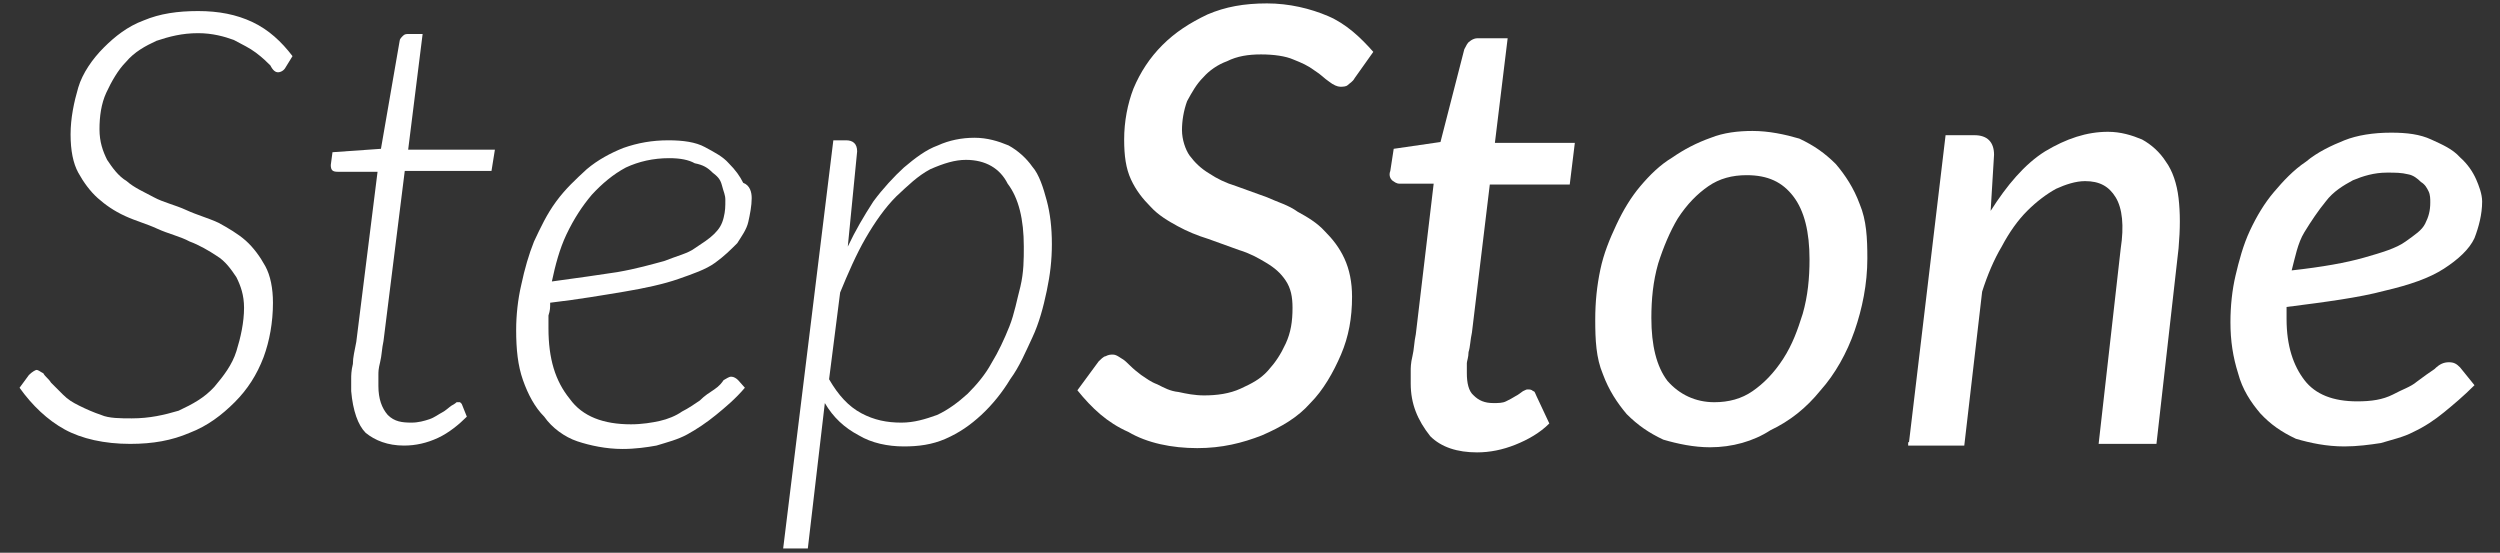 <?xml version="1.0" encoding="utf-8"?>
<!-- Generator: Adobe Illustrator 19.2.1, SVG Export Plug-In . SVG Version: 6.00 Build 0)  -->
<!DOCTYPE svg PUBLIC "-//W3C//DTD SVG 1.1//EN" "http://www.w3.org/Graphics/SVG/1.1/DTD/svg11.dtd">
<svg version="1.1" id="Layer_1" xmlns="http://www.w3.org/2000/svg" xmlns:xlink="http://www.w3.org/1999/xlink" x="0px" y="0px"
	 viewBox="0 0 294 65" enable-background="new 0 0 294 65" xml:space="preserve">
<rect x="0" y="0" width="294" height="65" fill="#333333" stroke="none"/>
<g>
	<path fill="#FFFFFF" d="M33.6,7.9c-0.2,0.4-0.6,0.6-0.9,0.6s-0.6-0.2-0.9-0.8c-0.4-0.4-0.9-0.9-1.7-1.5c-0.8-0.6-1.5-0.9-2.6-1.5
		c-1.1-0.4-2.5-0.8-4.2-0.8c-1.9,0-3.4,0.4-4.9,0.9c-1.3,0.6-2.6,1.3-3.6,2.5c-0.9,0.9-1.7,2.3-2.3,3.6c-0.6,1.3-0.8,2.8-0.8,4.3
		s0.4,2.6,0.9,3.6c0.6,0.9,1.3,1.9,2.3,2.5c0.9,0.8,2.1,1.3,3.2,1.9c1.1,0.6,2.5,0.9,3.8,1.5c1.3,0.6,2.5,0.9,3.8,1.5
		c1.1,0.6,2.3,1.3,3.2,2.1c0.9,0.8,1.7,1.9,2.3,3c0.6,1.1,0.9,2.6,0.9,4.3c0,2.3-0.4,4.5-1.1,6.4c-0.8,2.1-1.9,3.8-3.4,5.3
		c-1.5,1.5-3.2,2.8-5.3,3.6c-2.1,0.9-4.3,1.3-7,1.3c-3,0-5.7-0.6-7.7-1.7s-3.8-2.8-5.3-4.9l1.1-1.5c0.4-0.4,0.8-0.6,0.9-0.6
		c0.2,0,0.4,0.2,0.8,0.4c0.2,0.4,0.6,0.6,0.9,1.1C6.4,45.4,7,46,7.4,46.4c0.6,0.6,1.1,0.9,1.9,1.3s1.7,0.8,2.6,1.1
		c0.9,0.4,2.3,0.4,3.6,0.4c2.1,0,3.8-0.4,5.5-0.9c1.7-0.8,3-1.5,4.2-2.8c1.1-1.3,2.1-2.6,2.6-4.2s0.9-3.4,0.9-5.1
		c0-1.5-0.4-2.6-0.9-3.6c-0.6-0.9-1.3-1.9-2.3-2.5c-0.9-0.6-2.1-1.3-3.2-1.7c-1.1-0.6-2.5-0.9-3.8-1.5c-1.3-0.6-2.5-0.9-3.8-1.5
		s-2.3-1.3-3.2-2.1c-0.9-0.8-1.7-1.9-2.3-3s-0.9-2.6-0.9-4.5s0.4-3.8,0.9-5.5s1.7-3.4,3-4.7s2.8-2.5,4.7-3.2c1.9-0.8,4-1.1,6.4-1.1
		s4.5,0.4,6.4,1.3s3.4,2.3,4.7,4L33.6,7.9z"/>
	<path fill="#FFFFFF" d="M41.3,46c0-0.2,0-0.4,0-0.6c0-0.2,0-0.6,0-0.9s0-0.9,0.2-1.7c0-0.8,0.2-1.5,0.4-2.6l2.5-20h-4.7
		c-0.6,0-0.8-0.2-0.8-0.8l0.2-1.5l5.7-0.4L47,4.8c0-0.2,0.2-0.4,0.4-0.6c0.2-0.2,0.4-0.2,0.6-0.2h1.7l-1.7,13.6h10.2l-0.4,2.5H47.6
		l-2.5,20c-0.2,0.9-0.2,1.7-0.4,2.5s-0.2,1.1-0.2,1.5s0,0.8,0,0.9c0,0.2,0,0.4,0,0.4c0,1.5,0.4,2.6,1.1,3.4c0.8,0.8,1.7,0.9,2.8,0.9
		c0.8,0,1.5-0.2,2.1-0.4c0.6-0.2,1.1-0.6,1.5-0.8c0.4-0.2,0.8-0.6,1.1-0.8c0.4-0.2,0.6-0.4,0.6-0.4s0.2,0,0.4,0l0.2,0.2l0.6,1.5
		c-0.9,0.9-2.1,1.9-3.4,2.5c-1.3,0.6-2.6,0.9-4,0.9c-1.9,0-3.4-0.6-4.5-1.5C42.1,50,41.5,48.3,41.3,46z"/>
	<path fill="#FFFFFF" d="M88.4,23.3c0,0.9-0.2,1.9-0.4,2.8c-0.2,0.9-0.8,1.7-1.3,2.5c-0.8,0.8-1.5,1.5-2.6,2.3
		c-1.1,0.8-2.6,1.3-4.3,1.9c-1.7,0.6-4,1.1-6.4,1.5s-5.3,0.9-8.7,1.3c0,0.6,0,0.9-0.2,1.5c0,0.6,0,0.9,0,1.5c0,3.6,0.8,6.2,2.5,8.3
		c1.5,2.1,4,3,7.2,3c1.3,0,2.5-0.2,3.4-0.4c0.9-0.2,1.9-0.6,2.6-1.1c0.8-0.4,1.5-0.9,2.1-1.3c0.6-0.6,1.1-0.9,1.7-1.3
		c0.6-0.4,0.9-0.8,1.1-1.1c0.4-0.2,0.6-0.4,0.9-0.4s0.6,0.2,0.8,0.4l0.8,0.9c-1.1,1.3-2.3,2.3-3.4,3.2c-1.1,0.9-2.3,1.7-3.4,2.3
		c-1.1,0.6-2.3,0.9-3.6,1.3c-1.1,0.2-2.5,0.4-4,0.4c-1.9,0-3.8-0.4-5.3-0.9S64.9,50.3,64,49c-1.1-1.1-1.9-2.6-2.5-4.3
		c-0.6-1.7-0.8-3.6-0.8-5.9c0-1.7,0.2-3.6,0.6-5.3c0.4-1.9,0.9-3.6,1.5-5.1c0.8-1.7,1.5-3.2,2.6-4.7c1.1-1.5,2.3-2.6,3.6-3.8
		c1.3-1.1,2.8-1.9,4.3-2.5c1.7-0.6,3.4-0.9,5.3-0.9c1.7,0,3.2,0.2,4.3,0.8c1.1,0.6,2.1,1.1,2.8,1.9c0.8,0.8,1.3,1.5,1.7,2.3
		C88.2,21.8,88.4,22.6,88.4,23.3z M78.7,18.6c-1.9,0-3.6,0.4-5.1,1.1c-1.5,0.8-2.8,1.9-4,3.2c-1.1,1.3-2.1,2.8-3,4.7
		c-0.8,1.7-1.3,3.6-1.7,5.5c3-0.4,5.7-0.8,7.7-1.1c2.3-0.4,4-0.9,5.5-1.3c1.5-0.6,2.8-0.9,3.6-1.5c0.9-0.6,1.7-1.1,2.3-1.7
		c0.6-0.6,0.9-1.1,1.1-1.9c0.2-0.8,0.2-1.3,0.2-2.1c0-0.6-0.2-0.9-0.4-1.7c-0.2-0.8-0.6-1.1-1.1-1.5c-0.6-0.6-1.1-0.9-2.1-1.1
		C81,18.8,80,18.6,78.7,18.6z"/>
	<path fill="#FFFFFF" d="M92.1,64.5l5.9-48h1.5c0.8,0,1.3,0.4,1.3,1.3L99.7,29c0.9-1.9,1.9-3.6,3-5.3c1.1-1.5,2.5-3,3.6-4
		c1.3-1.1,2.6-2.1,4-2.6c1.3-0.6,2.8-0.9,4.3-0.9s2.8,0.4,4,0.9c1.1,0.6,2.1,1.5,2.8,2.5c0.8,0.9,1.3,2.5,1.7,4
		c0.4,1.5,0.6,3.2,0.6,5.1c0,1.9-0.2,3.6-0.6,5.5c-0.4,1.9-0.9,3.8-1.7,5.5c-0.8,1.7-1.5,3.4-2.6,4.9c-0.9,1.5-2.1,3-3.4,4.2
		s-2.6,2.1-4.2,2.8s-3.2,0.9-4.9,0.9c-1.9,0-3.8-0.4-5.3-1.3c-1.7-0.9-3-2.1-4-3.8L95,64.5C95,64.5,92.1,64.5,92.1,64.5z
		 M113.6,18.8c-1.3,0-2.6,0.4-4.2,1.1c-1.5,0.8-2.6,1.9-4,3.2c-1.3,1.3-2.5,3-3.6,4.9c-1.1,1.9-2.1,4.2-3,6.4l-1.3,10.2
		c1.1,1.9,2.3,3.2,3.8,4c1.5,0.8,3,1.1,4.7,1.1c1.5,0,2.8-0.4,4.2-0.9c1.3-0.6,2.5-1.5,3.6-2.5c1.1-1.1,2.1-2.3,2.8-3.6
		c0.8-1.3,1.5-2.8,2.1-4.3s0.9-3.2,1.3-4.7c0.4-1.7,0.4-3.2,0.4-4.7c0-3.2-0.6-5.7-1.9-7.4C117.6,19.8,115.9,18.8,113.6,18.8z"/>
	<path fill="#FFFFFF" d="M159.3,9.2c-0.2,0.4-0.6,0.6-0.8,0.8c-0.2,0.2-0.6,0.2-0.9,0.2s-0.8-0.2-1.3-0.6c-0.6-0.4-0.9-0.8-1.7-1.3
		c-0.8-0.6-1.5-0.9-2.5-1.3c-0.9-0.4-2.3-0.6-3.8-0.6s-2.8,0.2-4,0.8c-1.1,0.4-2.1,1.1-2.8,1.9c-0.8,0.8-1.3,1.7-1.9,2.8
		c-0.4,1.1-0.6,2.3-0.6,3.4s0.4,2.3,0.9,3c0.6,0.8,1.3,1.5,2.3,2.1c0.9,0.6,1.9,1.1,3.2,1.5c1.1,0.4,2.5,0.9,3.6,1.3
		c1.3,0.6,2.5,0.9,3.6,1.7c1.1,0.6,2.3,1.3,3.2,2.3c0.9,0.9,1.7,1.9,2.3,3.2c0.6,1.3,0.9,2.8,0.9,4.5c0,2.5-0.4,4.7-1.3,6.8
		s-2.1,4.2-3.6,5.7c-1.5,1.7-3.4,2.8-5.7,3.8c-2.3,0.9-4.7,1.5-7.6,1.5c-3,0-5.9-0.6-8.1-1.9c-2.5-1.1-4.3-2.8-6-4.9l2.5-3.4
		c0.2-0.2,0.6-0.6,0.8-0.6c0.4-0.2,0.6-0.2,0.9-0.2s0.6,0.2,0.9,0.4c0.4,0.2,0.8,0.6,1.1,0.9c0.4,0.4,0.9,0.8,1.3,1.1
		c0.6,0.4,1.1,0.8,1.9,1.1c0.8,0.4,1.5,0.8,2.5,0.9c0.9,0.2,1.9,0.4,3,0.4c1.5,0,3-0.2,4.3-0.8c1.3-0.6,2.3-1.1,3.2-2.1
		s1.5-1.9,2.1-3.2c0.6-1.3,0.8-2.6,0.8-4.2c0-1.3-0.2-2.3-0.8-3.2c-0.6-0.9-1.3-1.5-2.3-2.1s-1.9-1.1-3.2-1.5
		c-1.1-0.4-2.5-0.9-3.6-1.3c-1.3-0.4-2.5-0.9-3.6-1.5c-1.1-0.6-2.3-1.3-3.2-2.3c-0.9-0.9-1.7-1.9-2.3-3.2c-0.6-1.3-0.8-2.8-0.8-4.7
		c0-2.1,0.4-4.2,1.1-6c0.8-1.9,1.9-3.6,3.4-5.1c1.5-1.5,3.2-2.6,5.3-3.6c2.1-0.9,4.3-1.3,7-1.3c2.6,0,5.1,0.6,7.2,1.5
		c2.1,0.9,3.8,2.5,5.3,4.2L159.3,9.2z"/>
	<path fill="#FFFFFF" d="M165.9,45.1c0-0.2,0-0.4,0-0.6s0-0.6,0-0.9s0-0.9,0.2-1.7c0.2-0.8,0.2-1.7,0.4-2.6l2.1-17.7h-4
		c-0.4,0-0.6-0.2-0.9-0.4c-0.2-0.2-0.4-0.6-0.2-1.1l0.4-2.6l5.5-0.8l2.8-10.9c0.2-0.4,0.4-0.8,0.6-0.9c0.2-0.2,0.6-0.4,0.9-0.4h3.6
		l-1.5,12.3h9.4l-0.6,4.9h-9.4l-2.1,17.4c-0.2,0.9-0.2,1.7-0.4,2.3c0,0.6-0.2,1.1-0.2,1.3c0,0.4,0,0.6,0,0.8c0,0.2,0,0.2,0,0.4
		c0,1.1,0.2,2.1,0.8,2.6c0.6,0.6,1.3,0.9,2.3,0.9c0.6,0,1.1,0,1.5-0.2s0.8-0.4,1.1-0.6c0.4-0.2,0.6-0.4,0.9-0.6
		c0.4-0.2,0.4-0.2,0.6-0.2c0.2,0,0.4,0,0.6,0.2c0.2,0,0.2,0.2,0.4,0.6l1.5,3.2c-1.1,1.1-2.5,1.9-4,2.5c-1.5,0.6-3,0.9-4.5,0.9
		c-2.3,0-4.2-0.6-5.5-1.9C166.7,49.4,165.9,47.5,165.9,45.1z"/>
	<path fill="#FFFFFF" d="M201.1,52.6c-1.9,0-3.8-0.4-5.5-0.9c-1.7-0.8-3-1.7-4.3-3c-1.1-1.3-2.1-2.8-2.8-4.7c-0.8-1.9-0.9-4-0.9-6.4
		c0-2.1,0.2-4,0.6-5.9s1.1-3.6,1.9-5.3c0.8-1.7,1.7-3.2,2.8-4.5c1.1-1.3,2.3-2.5,3.8-3.4c1.3-0.9,2.8-1.7,4.5-2.3
		c1.5-0.6,3.2-0.8,4.9-0.8c1.9,0,3.8,0.4,5.5,0.9c1.7,0.8,3,1.7,4.3,3c1.1,1.3,2.1,2.8,2.8,4.7c0.8,1.9,0.9,4,0.9,6.4
		c0,3-0.6,5.9-1.5,8.5c-0.9,2.6-2.3,5.1-4,7c-1.7,2.1-3.6,3.6-5.9,4.7C206.2,51.9,203.7,52.6,201.1,52.6z M201.6,47.3
		c1.7,0,3.2-0.4,4.5-1.3c1.3-0.9,2.5-2.1,3.6-3.8c1.1-1.7,1.7-3.4,2.3-5.3c0.6-2.1,0.8-4.2,0.8-6.4c0-3.2-0.6-5.7-1.9-7.4
		c-1.3-1.7-3-2.5-5.5-2.5c-1.7,0-3.2,0.4-4.5,1.3c-1.3,0.9-2.5,2.1-3.6,3.8c-0.9,1.5-1.7,3.4-2.3,5.3c-0.6,2.1-0.8,4.2-0.8,6.4
		c0,3.2,0.6,5.7,1.9,7.4C197.5,46.4,199.4,47.3,201.6,47.3z"/>
	<path fill="#FFFFFF" d="M224.5,52l4.3-36.1h3.4c1.5,0,2.3,0.8,2.3,2.3l-0.4,6.6c1.9-3,4-5.5,6.4-7c2.5-1.5,4.9-2.3,7.4-2.3
		c1.5,0,2.8,0.4,4,0.9c1.1,0.6,2.1,1.5,2.8,2.6c0.8,1.1,1.3,2.6,1.5,4.3c0.2,1.7,0.2,3.6,0,5.9l-2.6,23h-6.8l2.6-23
		c0.4-2.6,0.2-4.7-0.6-6c-0.8-1.3-1.9-1.9-3.6-1.9c-1.1,0-2.3,0.4-3.4,0.9c-1.1,0.6-2.3,1.5-3.4,2.6c-1.1,1.1-2.1,2.5-3,4.2
		c-0.9,1.5-1.7,3.4-2.3,5.3l-2.1,18.1h-6.6V52z"/>
	<path fill="#FFFFFF" d="M291.9,23.7c0,1.5-0.4,3-0.9,4.3c-0.6,1.3-1.9,2.5-3.6,3.6c-1.7,1.1-4,1.9-7,2.6c-3,0.8-6.8,1.3-11.5,1.9
		c0,0.2,0,0.4,0,0.8c0,0.2,0,0.4,0,0.6c0,3.2,0.8,5.5,2.1,7.2c1.3,1.7,3.4,2.5,6.2,2.5c1.7,0,3-0.2,4.2-0.8c1.1-0.6,2.1-0.9,2.8-1.5
		c0.8-0.6,1.5-1.1,2.1-1.5c0.6-0.6,1.1-0.8,1.7-0.8c0.6,0,0.9,0.2,1.3,0.6l1.7,2.1c-1.3,1.3-2.5,2.3-3.6,3.2
		c-1.1,0.9-2.3,1.7-3.6,2.3c-1.1,0.6-2.5,0.9-3.8,1.3c-1.3,0.2-2.8,0.4-4.3,0.4c-2.1,0-4-0.4-5.7-0.9c-1.7-0.8-3-1.7-4.2-3
		c-1.1-1.3-2.1-2.8-2.6-4.7c-0.6-1.9-0.9-3.8-0.9-6c0-1.9,0.2-3.8,0.6-5.5c0.4-1.7,0.9-3.6,1.7-5.3c0.8-1.7,1.7-3.2,2.8-4.5
		c1.1-1.3,2.3-2.6,3.8-3.6c1.3-1.1,3-1.9,4.5-2.5c1.5-0.6,3.4-0.9,5.5-0.9c1.9,0,3.4,0.2,4.7,0.8s2.5,1.1,3.4,2.1
		c0.9,0.8,1.5,1.7,1.9,2.6C291.5,21.8,291.9,22.8,291.9,23.7z M280.7,20.3c-1.5,0-2.8,0.4-4,0.9c-1.1,0.6-2.3,1.3-3.2,2.5
		c-0.9,1.1-1.7,2.3-2.5,3.6c-0.8,1.3-1.1,3-1.5,4.5c3.6-0.4,6.4-0.9,8.5-1.5c2.1-0.6,3.8-1.1,4.9-1.9c1.1-0.8,1.9-1.3,2.3-2.1
		c0.4-0.8,0.6-1.5,0.6-2.5c0-0.4,0-0.9-0.2-1.3c-0.2-0.4-0.4-0.8-0.9-1.1c-0.4-0.4-0.9-0.8-1.5-0.9
		C282.4,20.3,281.7,20.3,280.7,20.3z"/>
</g>
</svg>
